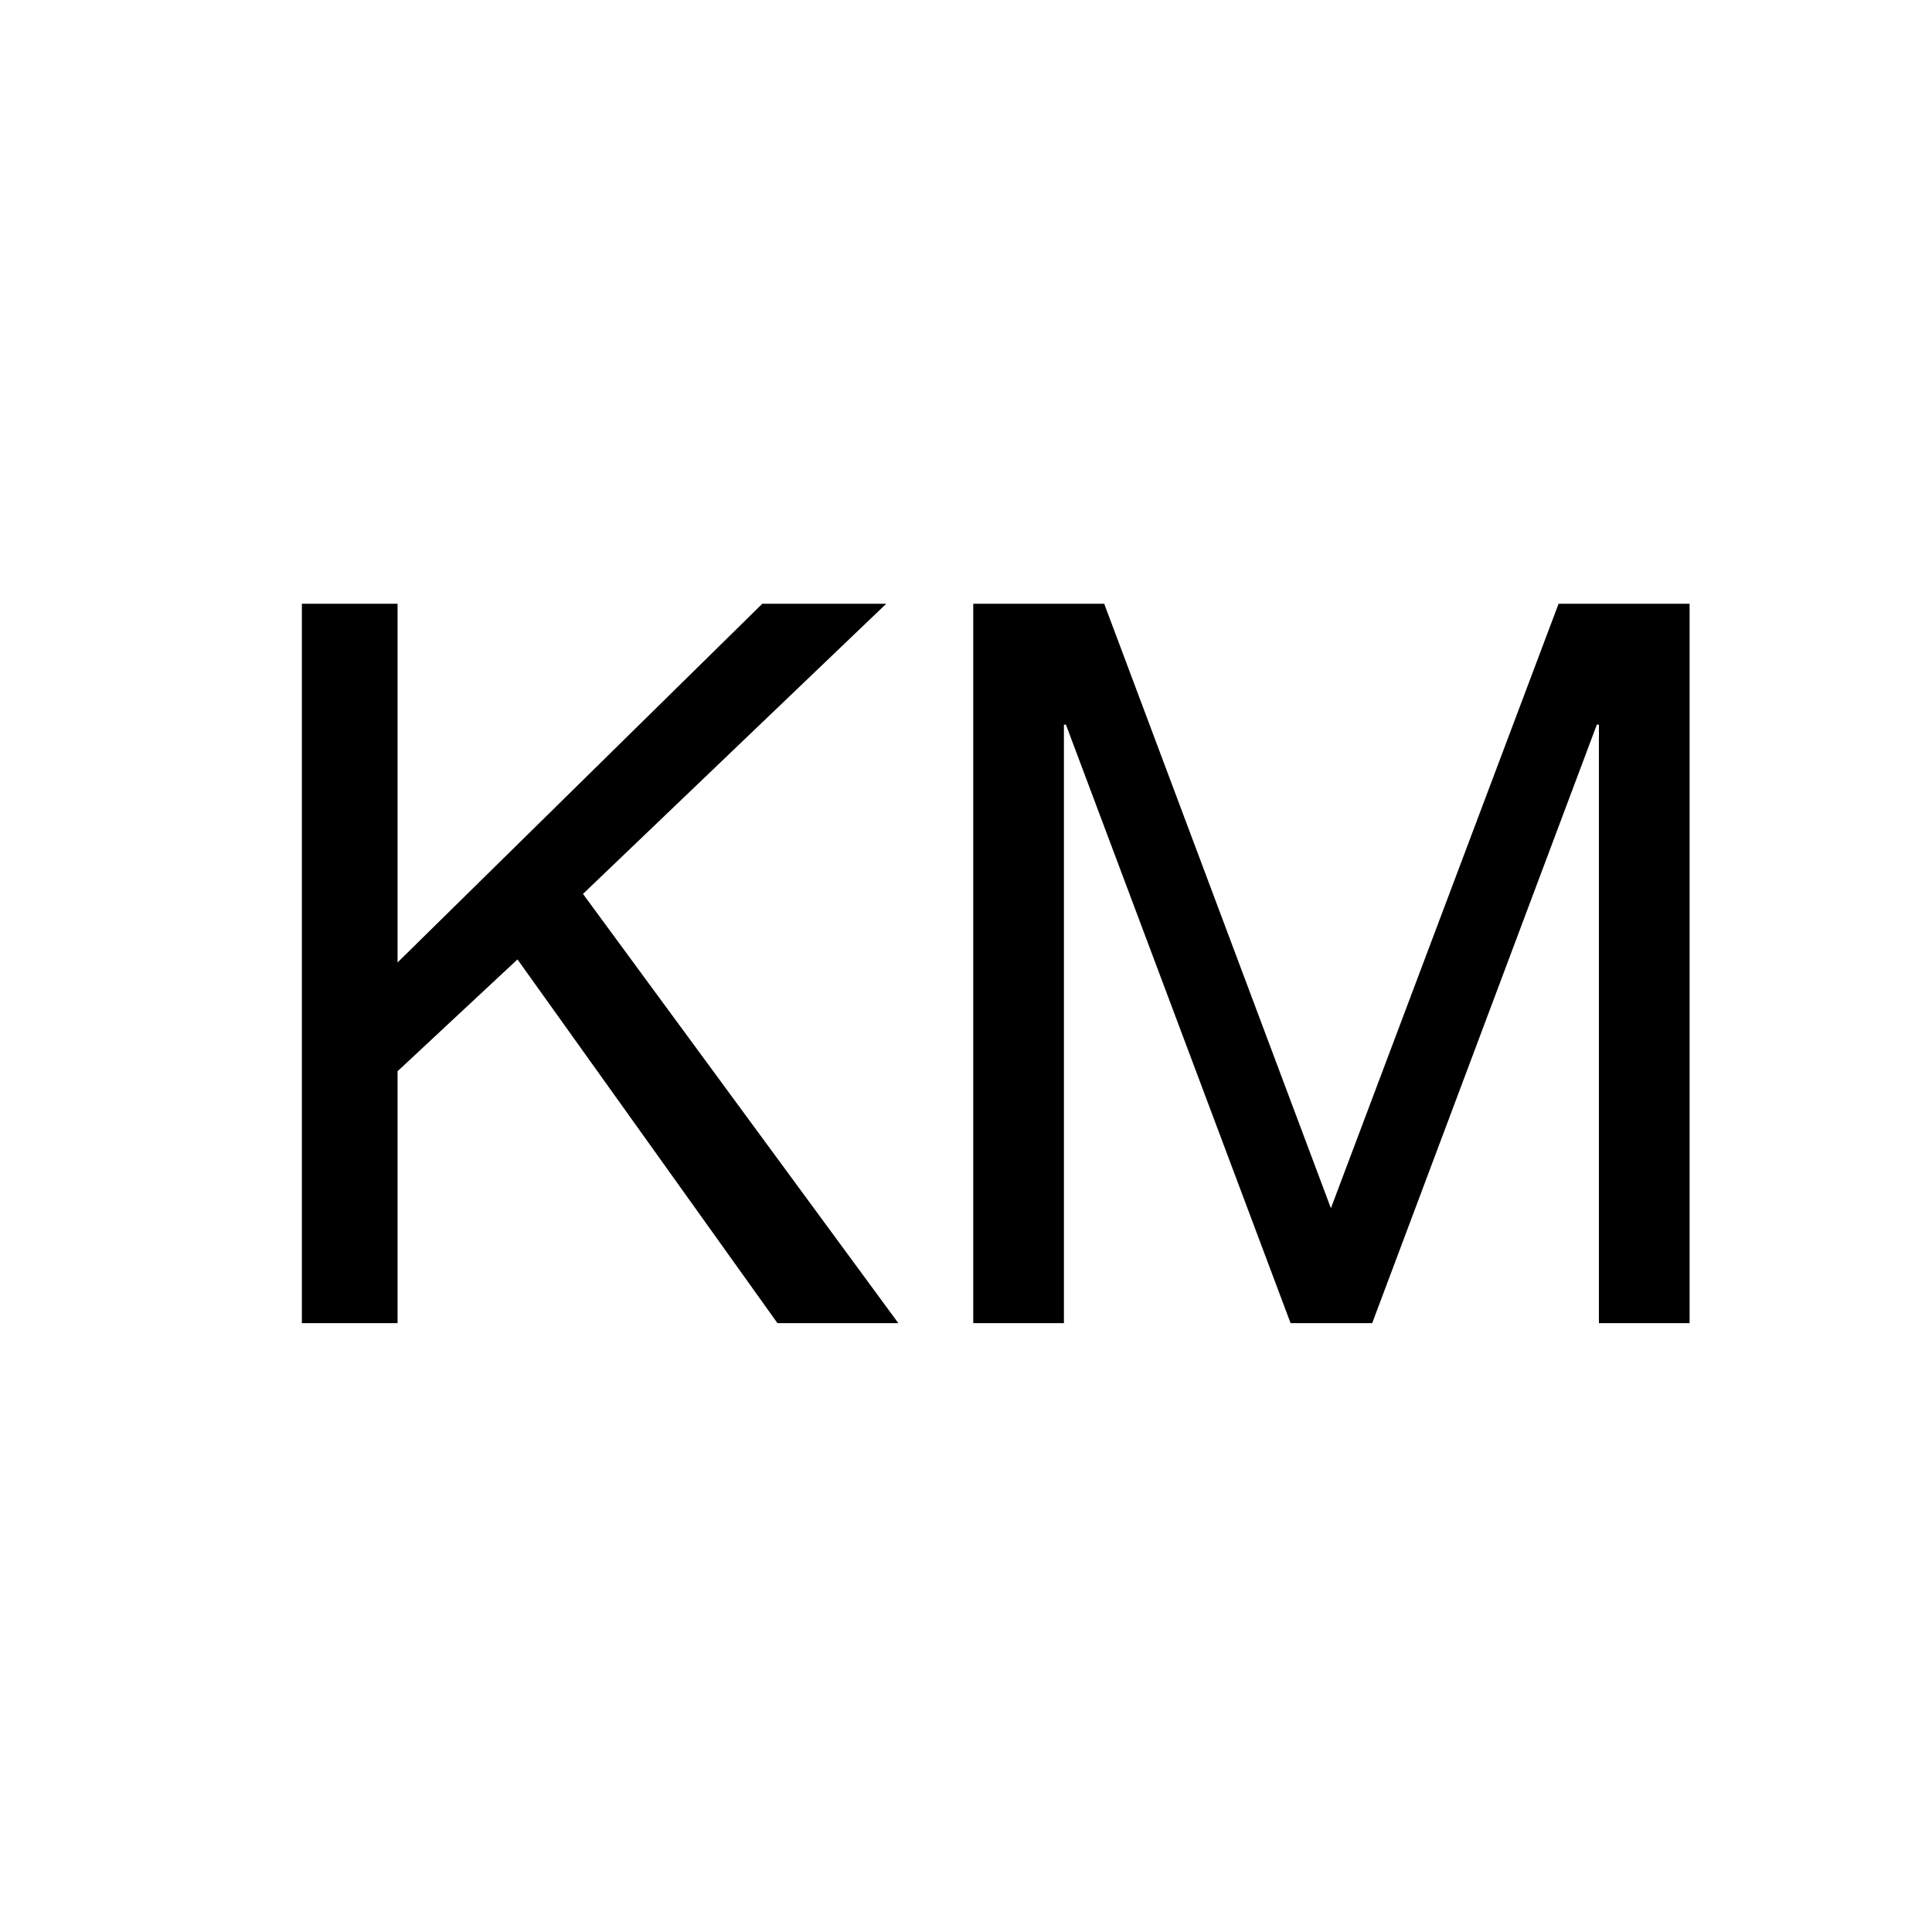 <?xml version="1.0" encoding="UTF-8"?> <svg xmlns="http://www.w3.org/2000/svg" width="32" height="32" viewBox="0 0 32 32" fill="none"><path d="M5 10H6.585V15.941L12.626 10H14.679L9.656 14.806L14.879 21.915H12.877L8.571 15.891L6.585 17.743V21.915H5V10Z" fill="black"></path><path d="M16.12 10H18.289L22.044 20.012L25.815 10H27.985V21.915H26.483V12.002H26.449L22.728 21.915H21.376L17.655 12.002H17.622V21.915H16.12V10Z" fill="black"></path></svg> 